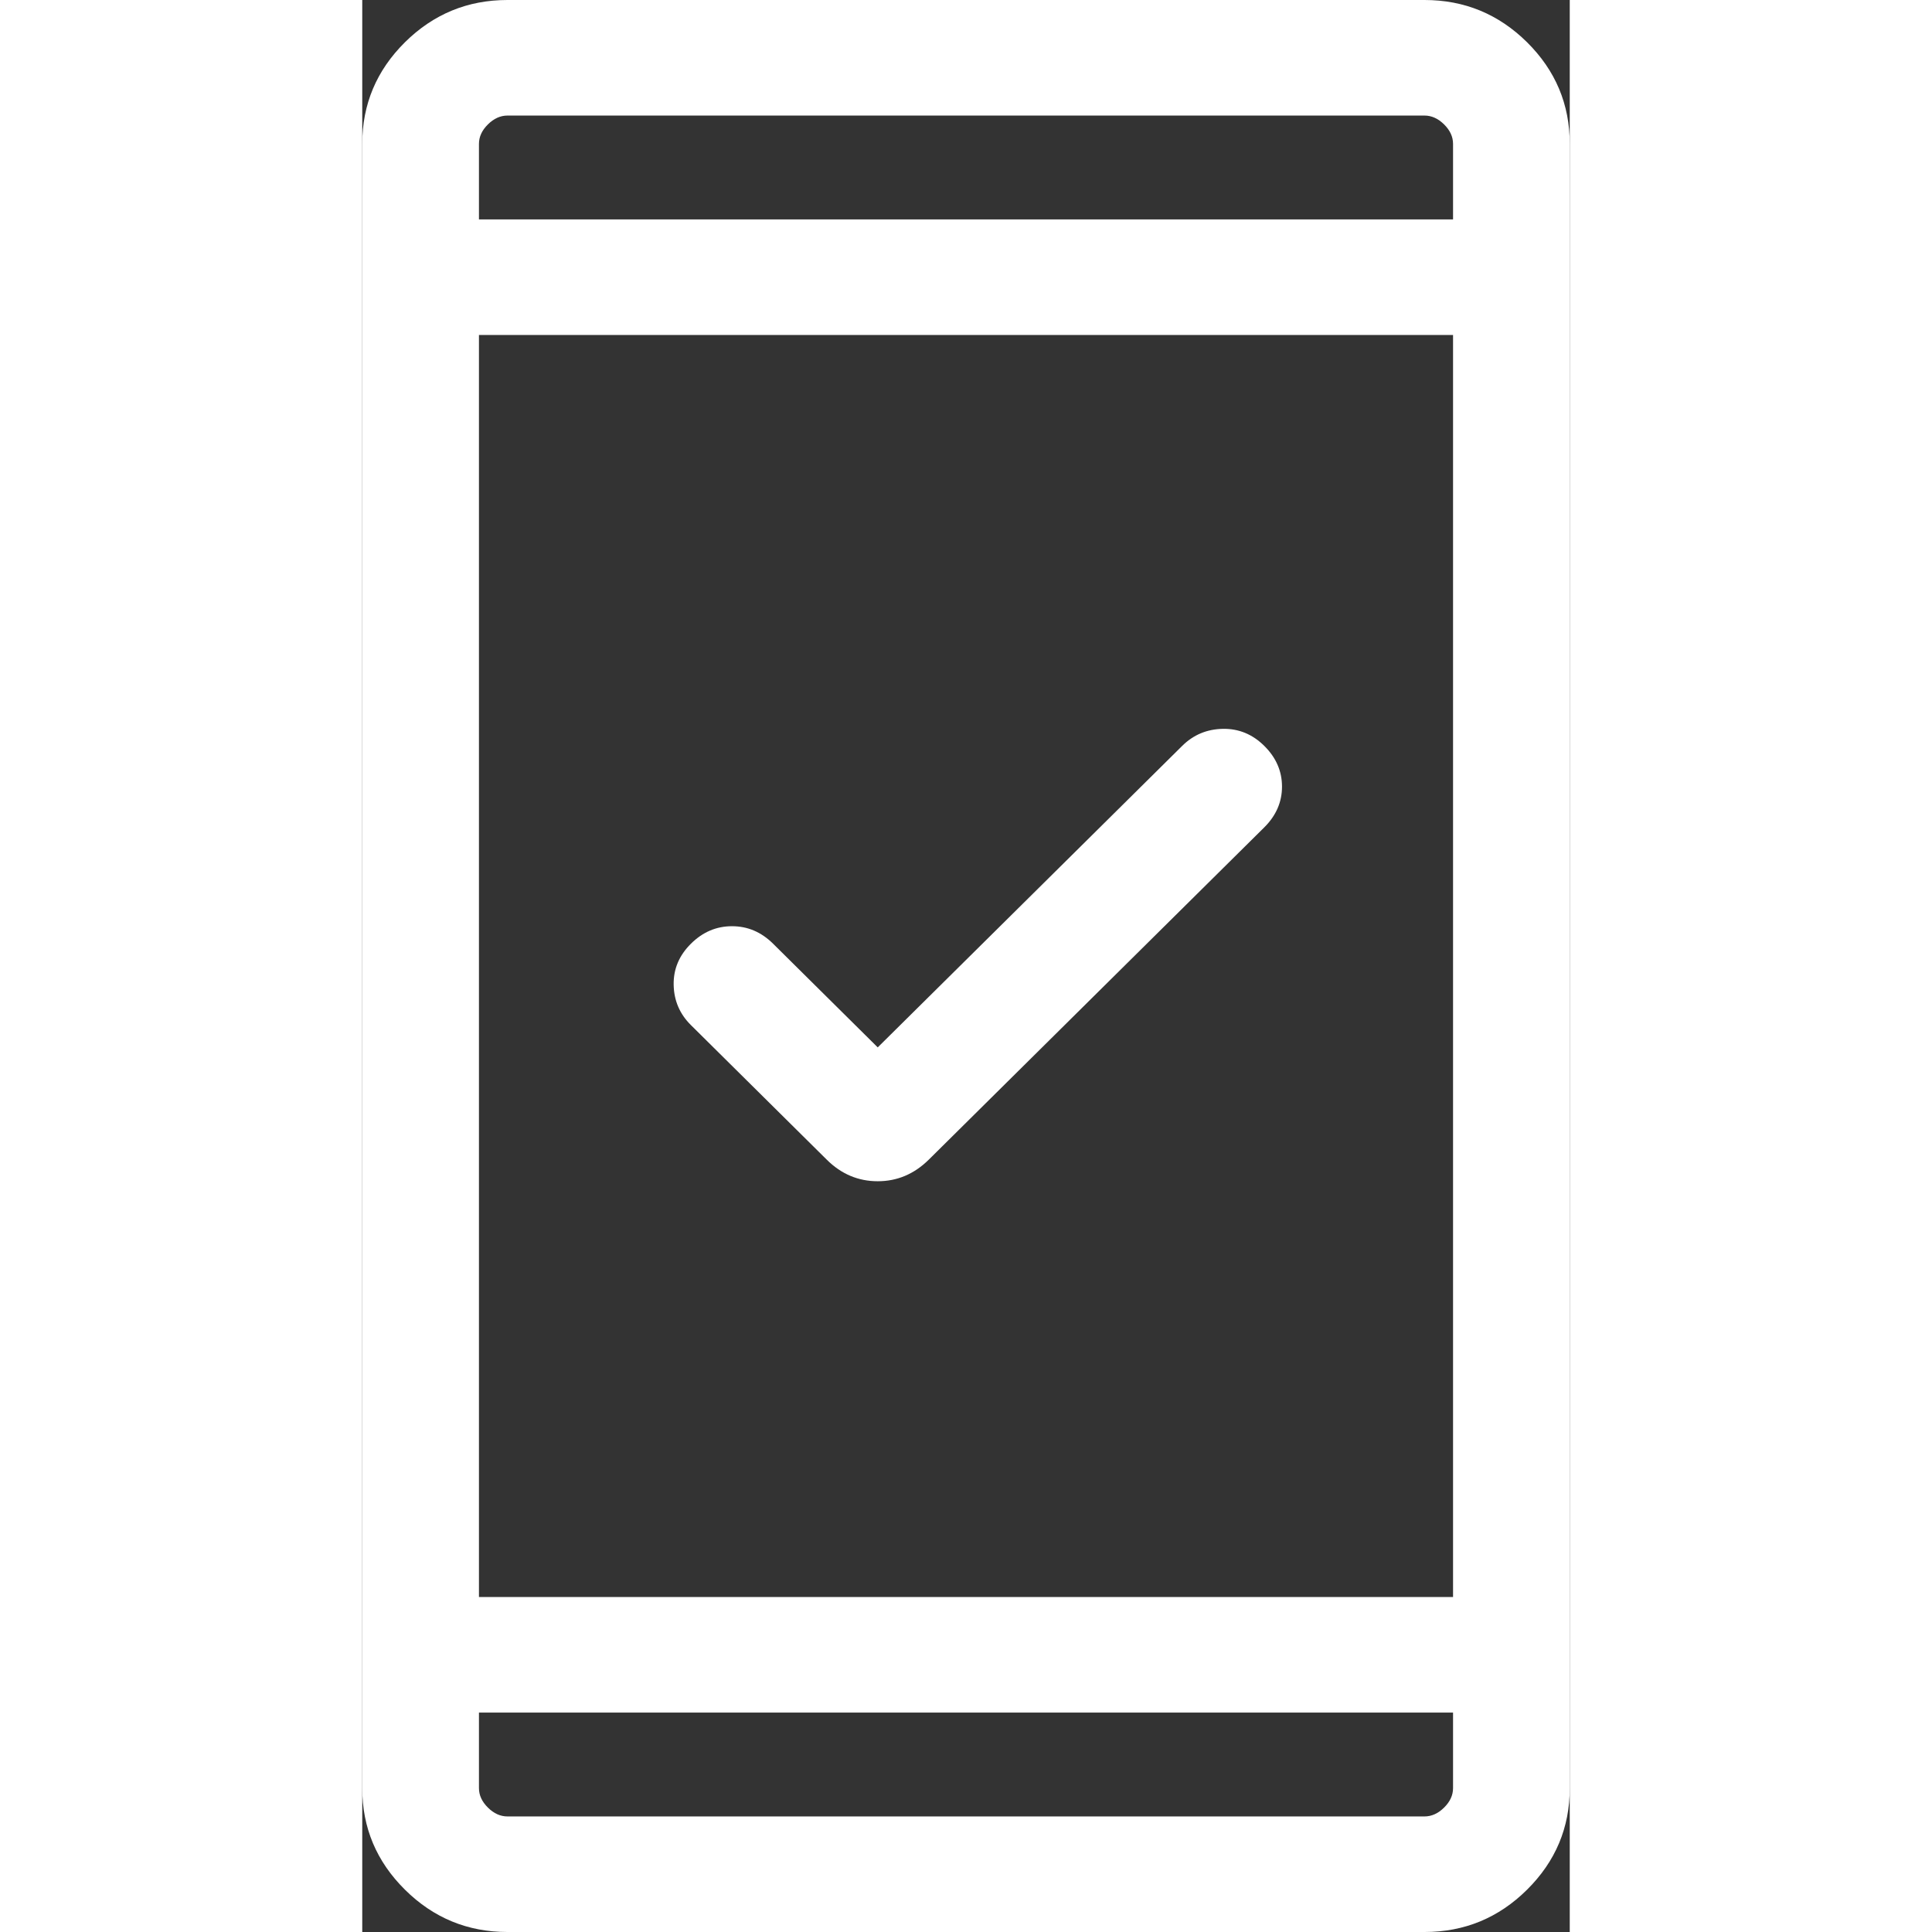 <svg width="36" height="36" viewBox="0 0 20 32" fill="none" xmlns="http://www.w3.org/2000/svg">
<rect x="0" y="0" width="20" height="32" fill="#333333" stroke="none"/>
<path id="Vector" d="M8.538 17.348L13.58 12.355C13.765 12.171 13.99 12.077 14.253 12.072C14.516 12.067 14.746 12.161 14.941 12.355C15.136 12.548 15.234 12.773 15.234 13.029C15.234 13.284 15.136 13.509 14.941 13.703L9.382 19.209C9.14 19.447 8.859 19.565 8.538 19.565C8.216 19.565 7.935 19.447 7.695 19.209L5.444 16.979C5.258 16.795 5.163 16.573 5.158 16.312C5.153 16.051 5.249 15.824 5.444 15.631C5.639 15.437 5.866 15.341 6.124 15.341C6.383 15.341 6.609 15.437 6.805 15.631L8.538 17.348ZM2.406 32C1.745 32 1.179 31.767 0.707 31.299C0.236 30.832 0 30.272 0 29.617V2.383C0 1.728 0.236 1.167 0.707 0.7C1.179 0.233 1.745 0 2.406 0H17.594C18.255 0 18.821 0.233 19.293 0.7C19.764 1.167 20 1.728 20 2.383V29.617C20 30.272 19.764 30.832 19.293 31.299C18.821 31.767 18.255 32 17.594 32H2.406ZM1.933 28.366V29.617C1.933 29.734 1.982 29.841 2.081 29.939C2.179 30.037 2.288 30.086 2.406 30.086H17.594C17.712 30.086 17.82 30.037 17.919 29.939C18.018 29.841 18.067 29.734 18.067 29.617V28.366H1.933ZM1.933 26.452H18.067V5.548H1.933V26.452ZM1.933 3.634H18.067V2.383C18.067 2.266 18.018 2.159 17.919 2.061C17.82 1.963 17.712 1.914 17.594 1.914H2.406C2.288 1.914 2.179 1.963 2.081 2.061C1.982 2.159 1.933 2.266 1.933 2.383V3.634Z" fill="white"/>
</svg>
